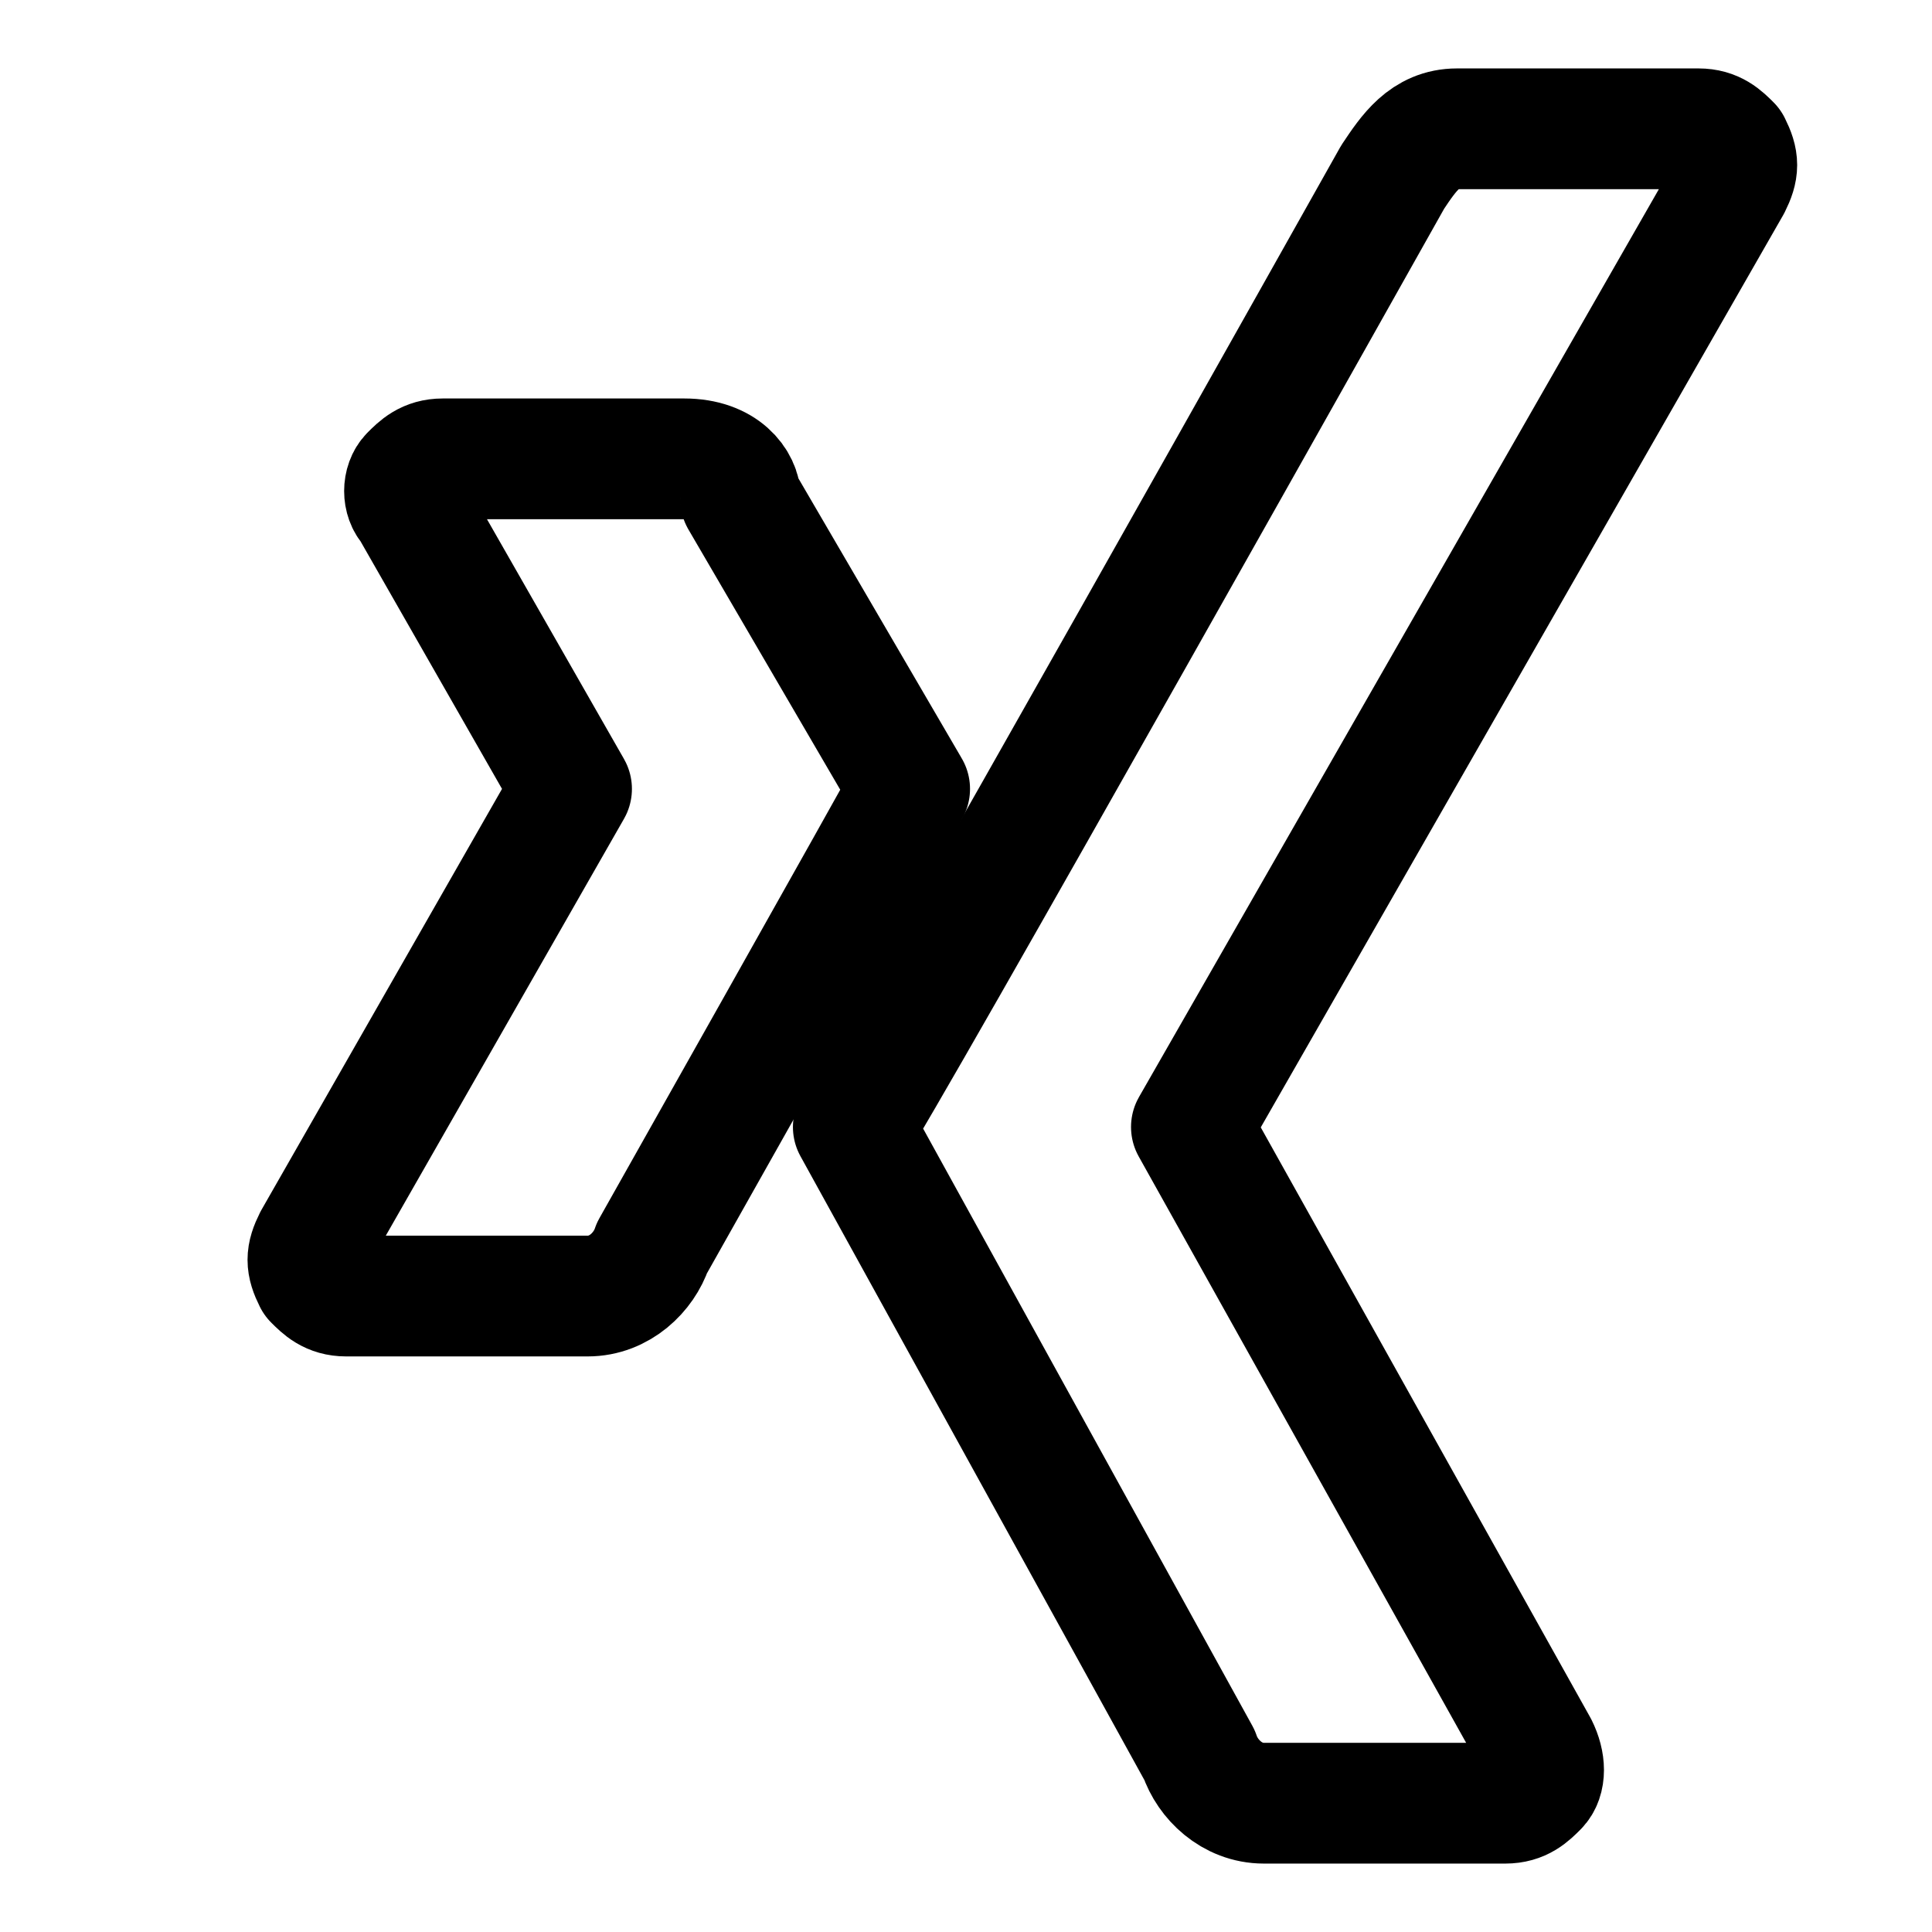 <?xml version="1.0" encoding="utf-8"?>
<!-- Generator: Adobe Illustrator 27.2.0, SVG Export Plug-In . SVG Version: 6.00 Build 0)  -->
<svg version="1.1" id="Ebene_1" xmlns="http://www.w3.org/2000/svg" xmlns:xlink="http://www.w3.org/1999/xlink" x="0px" y="0px"
	 viewBox="0 0 24 24" style="enable-background:new 0 0 24 24;" xml:space="preserve">
<style type="text/css">
	.st0{fill:none;stroke:#000000;stroke-width:1.5;stroke-linecap:round;stroke-linejoin:round;}
</style>
<path class="st0" d="M5.5,5.7c-0.2,0-0.3,0.1-0.4,0.2C5,6,5,6.2,5.1,6.3l2,3.5c0,0,0,0,0,0l-3.2,5.6c-0.1,0.2-0.1,0.3,0,0.5
	C4,16,4.1,16.1,4.3,16.1h3c0.4,0,0.7-0.3,0.8-0.6c0,0,3.1-5.5,3.2-5.7c0,0-2.1-3.6-2.1-3.6C9.2,6,9,5.7,8.5,5.7L5.5,5.7
	C5.5,5.7,5.5,5.7,5.5,5.7z"/>
<path class="st0" d="M18.1,1.6c-0.4,0-0.6,0.3-0.8,0.6c0,0-6.4,11.4-6.7,11.8c0,0,4.3,7.8,4.3,7.8c0.1,0.3,0.4,0.6,0.8,0.6h3
	c0.2,0,0.3-0.1,0.4-0.2c0.1-0.1,0.1-0.3,0-0.5L14.8,14c0,0,0,0,0,0l6.7-11.7c0.1-0.2,0.1-0.3,0-0.5c-0.1-0.1-0.2-0.2-0.4-0.2H18.1
	L18.1,1.6L18.1,1.6L18.1,1.6z"/>
</svg>
